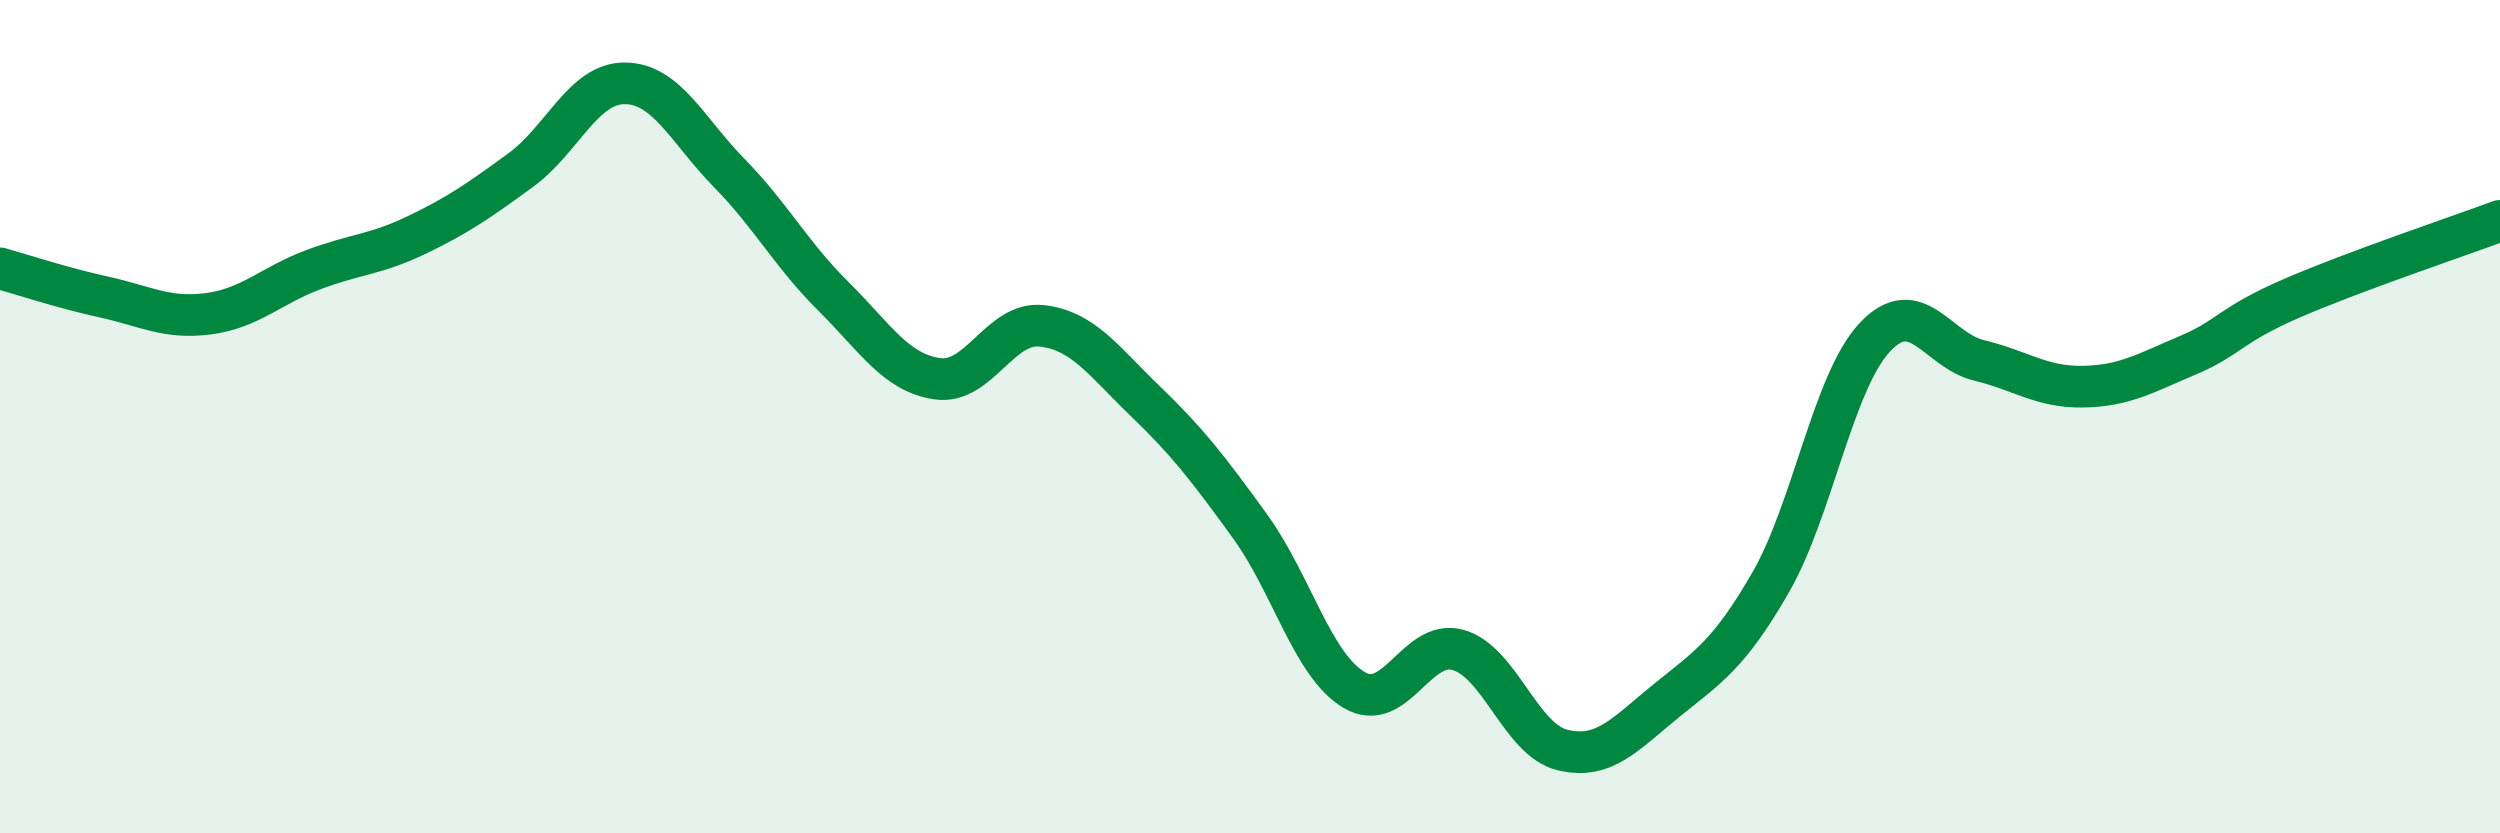
    <svg width="60" height="20" viewBox="0 0 60 20" xmlns="http://www.w3.org/2000/svg">
      <path
        d="M 0,6.44 C 0.5,6.58 1.5,6.91 2.5,7.13 C 3.5,7.35 4,7.66 5,7.53 C 6,7.4 6.5,6.86 7.5,6.48 C 8.5,6.1 9,6.12 10,5.64 C 11,5.16 11.5,4.81 12.5,4.08 C 13.5,3.35 14,1.99 15,2 C 16,2.01 16.5,3.13 17.5,4.15 C 18.5,5.17 19,6.12 20,7.11 C 21,8.1 21.5,8.95 22.5,9.09 C 23.5,9.23 24,7.71 25,7.82 C 26,7.93 26.5,8.68 27.5,9.64 C 28.5,10.6 29,11.25 30,12.63 C 31,14.01 31.5,15.97 32.5,16.56 C 33.5,17.15 34,15.31 35,15.6 C 36,15.89 36.5,17.76 37.5,18 C 38.5,18.24 39,17.62 40,16.81 C 41,16 41.5,15.71 42.5,13.97 C 43.5,12.23 44,9.15 45,8.09 C 46,7.03 46.5,8.41 47.5,8.65 C 48.5,8.89 49,9.3 50,9.28 C 51,9.26 51.5,8.95 52.5,8.53 C 53.5,8.11 53.5,7.81 55,7.16 C 56.5,6.51 59,5.67 60,5.3L60 20L0 20Z"
        fill="#008740"
        opacity="0.1"
        stroke-linecap="round"
        stroke-linejoin="round"
      />
      <path
        d="M 0,6.44 C 0.5,6.58 1.5,6.91 2.5,7.13 C 3.5,7.35 4,7.66 5,7.53 C 6,7.4 6.5,6.86 7.5,6.48 C 8.5,6.1 9,6.12 10,5.64 C 11,5.16 11.5,4.81 12.5,4.08 C 13.5,3.35 14,1.99 15,2 C 16,2.01 16.5,3.13 17.5,4.15 C 18.5,5.17 19,6.12 20,7.11 C 21,8.1 21.5,8.95 22.5,9.09 C 23.5,9.23 24,7.71 25,7.82 C 26,7.93 26.5,8.68 27.5,9.64 C 28.5,10.6 29,11.25 30,12.63 C 31,14.01 31.5,15.97 32.5,16.56 C 33.5,17.15 34,15.31 35,15.6 C 36,15.89 36.5,17.76 37.5,18 C 38.5,18.24 39,17.62 40,16.81 C 41,16 41.5,15.71 42.5,13.97 C 43.5,12.23 44,9.15 45,8.09 C 46,7.03 46.5,8.41 47.5,8.65 C 48.5,8.89 49,9.3 50,9.28 C 51,9.26 51.5,8.95 52.5,8.53 C 53.5,8.11 53.5,7.81 55,7.16 C 56.5,6.51 59,5.67 60,5.3"
        stroke="#008740"
        stroke-width="1"
        fill="none"
        stroke-linecap="round"
        stroke-linejoin="round"
      />
    </svg>
  